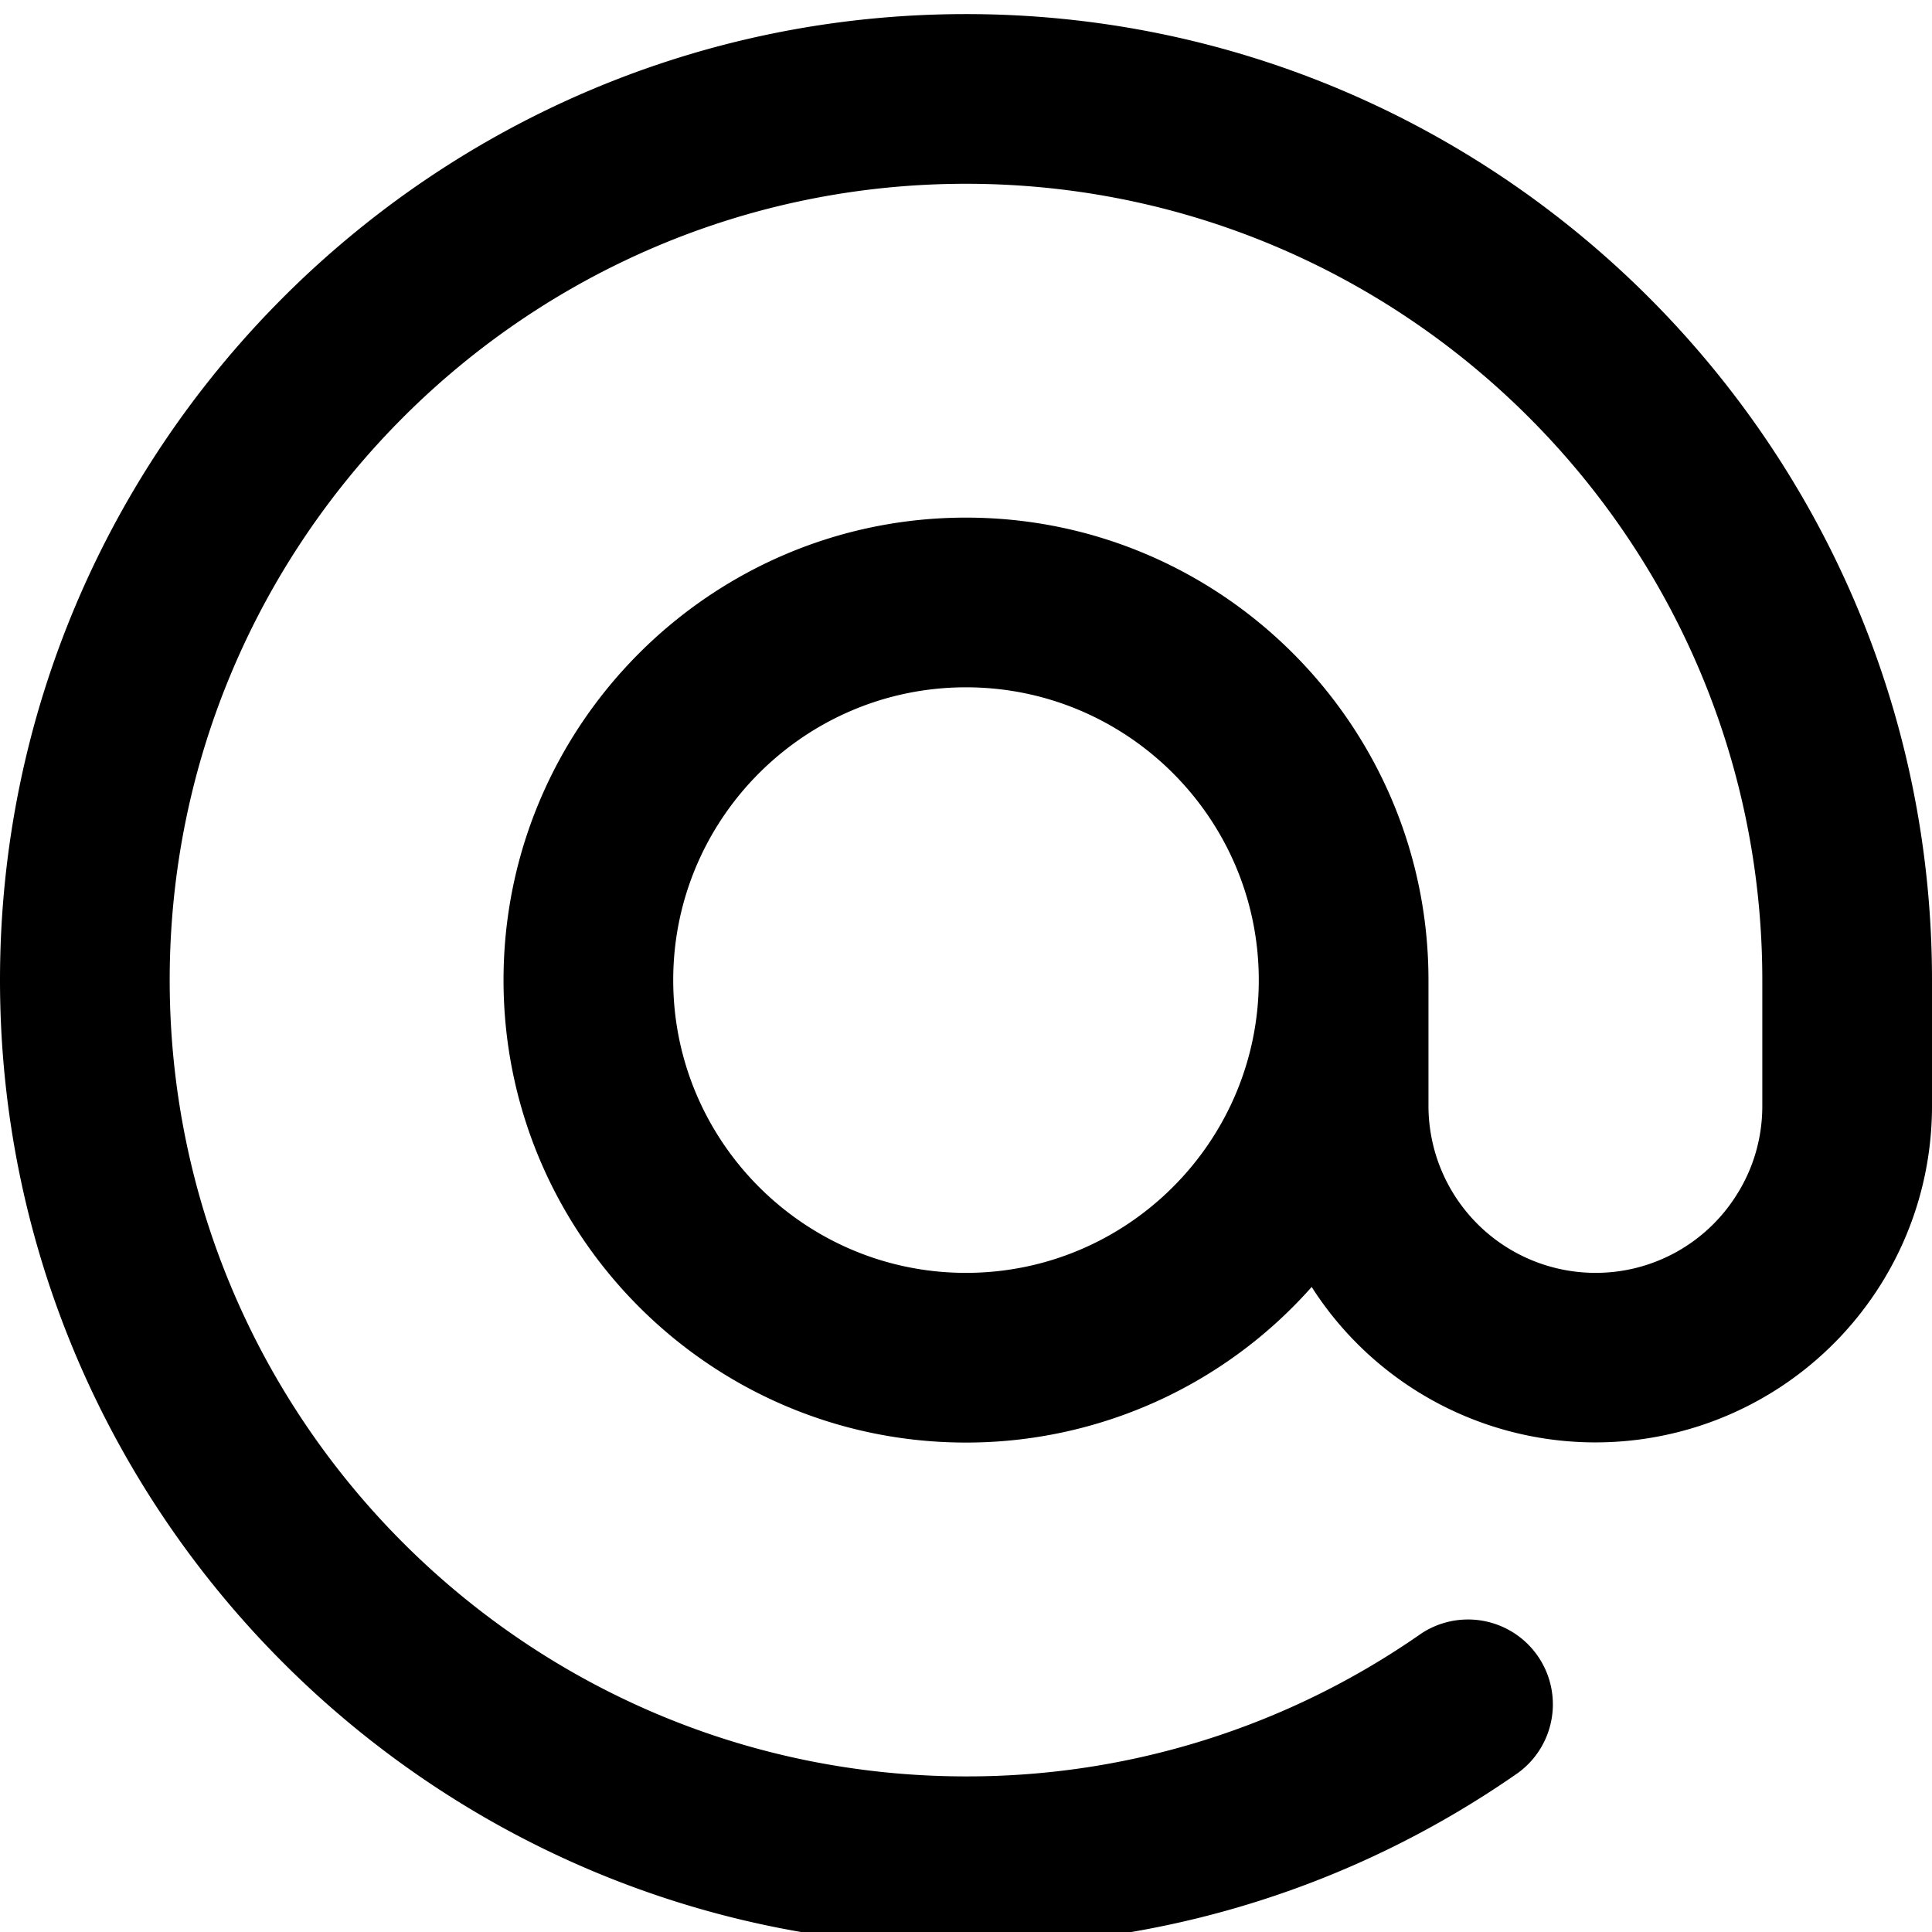 <?xml version="1.0" encoding="UTF-8"?>
<svg xmlns="http://www.w3.org/2000/svg" viewBox="0 0 24 24">
  <path d="M12 .175c-6.617 0-12 5.383-12 12s5.383 12 12 12c2.468 0 4.84-.744 6.858-2.152a1.054 1.054 0 0 0-1.205-1.729A9.834 9.834 0 0 1 12 22.067c-5.454 0-9.892-4.437-9.892-9.892 0-5.455 4.438-9.892 9.892-9.892 5.455 0 9.892 4.437 9.892 9.892v1.564c0 .396-.111.78-.324 1.112a2.065 2.065 0 0 1-1.75.961 2.076 2.076 0 0 1-2.073-2.073v-1.564c0-3.168-2.577-5.745-5.745-5.745s-5.745 2.577-5.745 5.745S8.832 17.92 12 17.92a5.73 5.73 0 0 0 4.294-1.933 4.183 4.183 0 0 0 7.052-.003c.428-.67.654-1.447.654-2.245v-1.564c0-6.617-5.383-12-12-12Zm0 15.637c-2.006 0-3.637-1.632-3.637-3.637S9.994 8.538 12 8.538c2.005 0 3.637 1.631 3.637 3.637S14.005 15.812 12 15.812Z"></path>
</svg>
